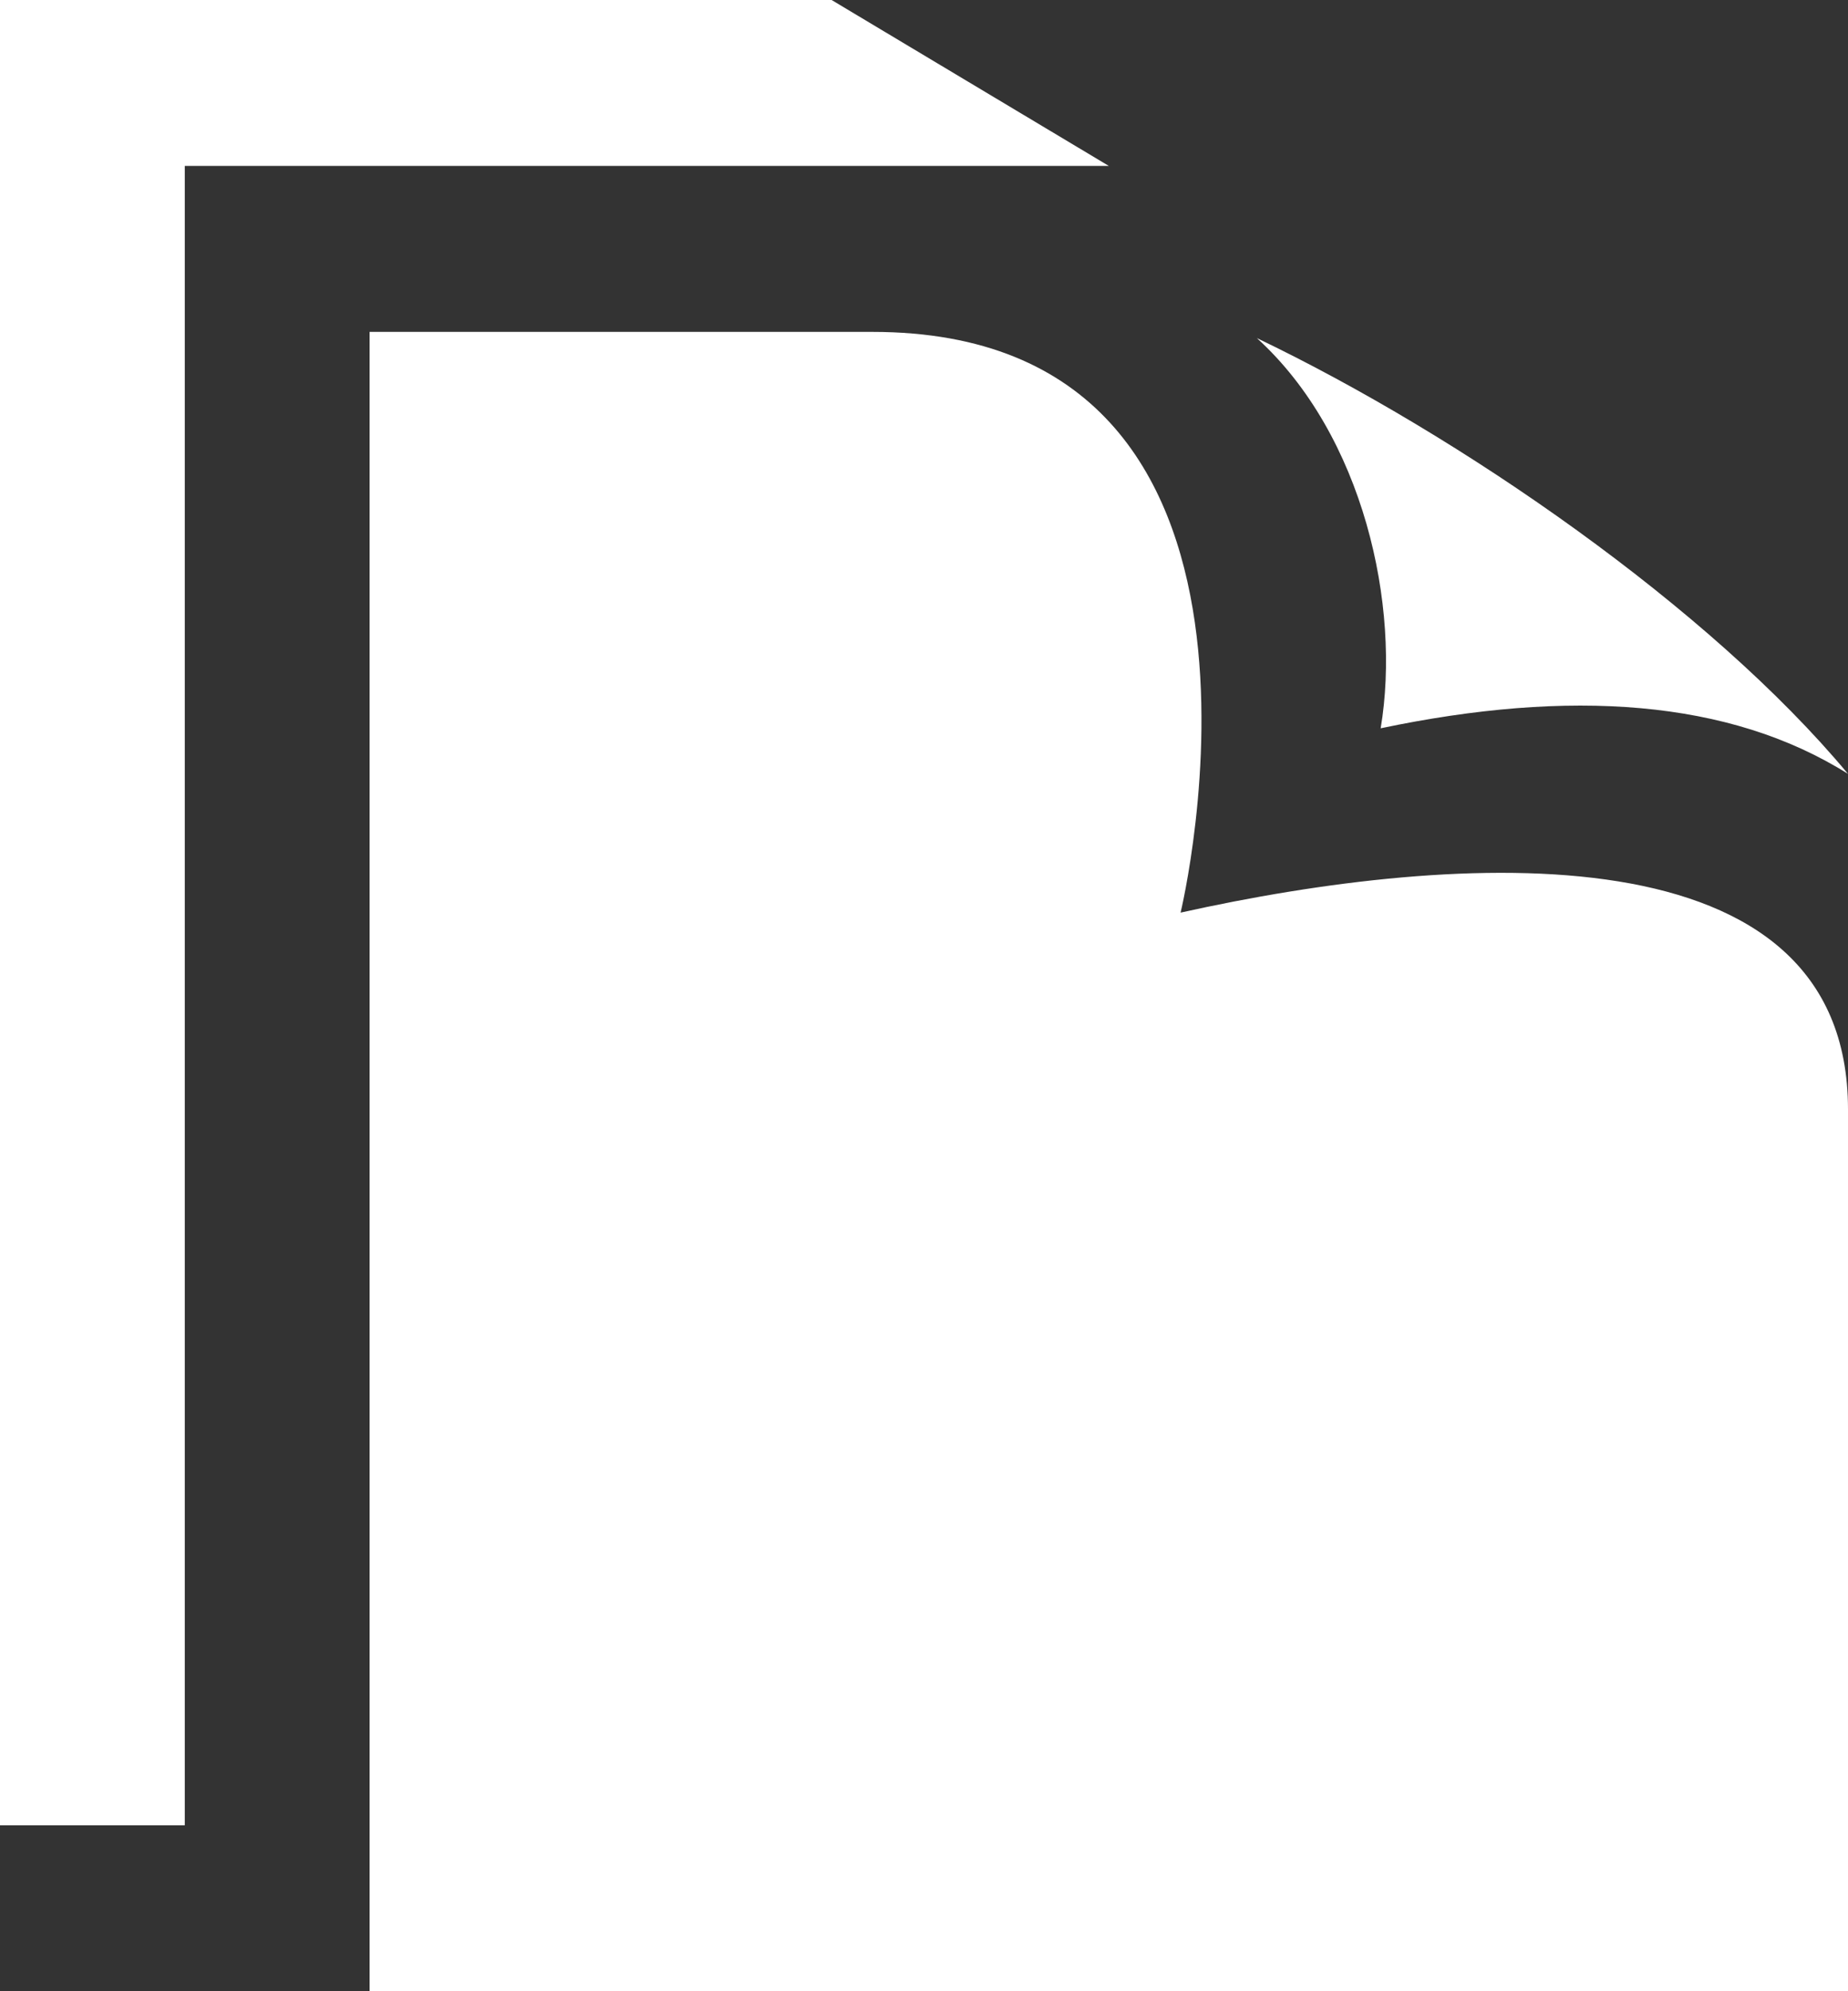 <?xml version="1.0" encoding="UTF-8"?> <svg xmlns="http://www.w3.org/2000/svg" width="26" height="28" viewBox="0 0 26 28" fill="none"><rect x="0" y="0" width="26" height="28" fill="#333333" stroke="none"/><path d="M17.683 4.754C20.544 6.124 24.058 8.55 26 10.882C24.328 9.832 22.086 9.683 19.425 10.241C19.713 8.527 19.184 6.117 17.683 4.754ZM16.61 12.833C16.61 12.833 18.589 4.667 12.275 4.667H5.2V28H26V15.6C26 11.61 20.522 11.964 16.61 12.833ZM15.6 2.333L11.7 0H0V25.667H2.6V2.333H15.6Z" fill="white"></path></svg> 